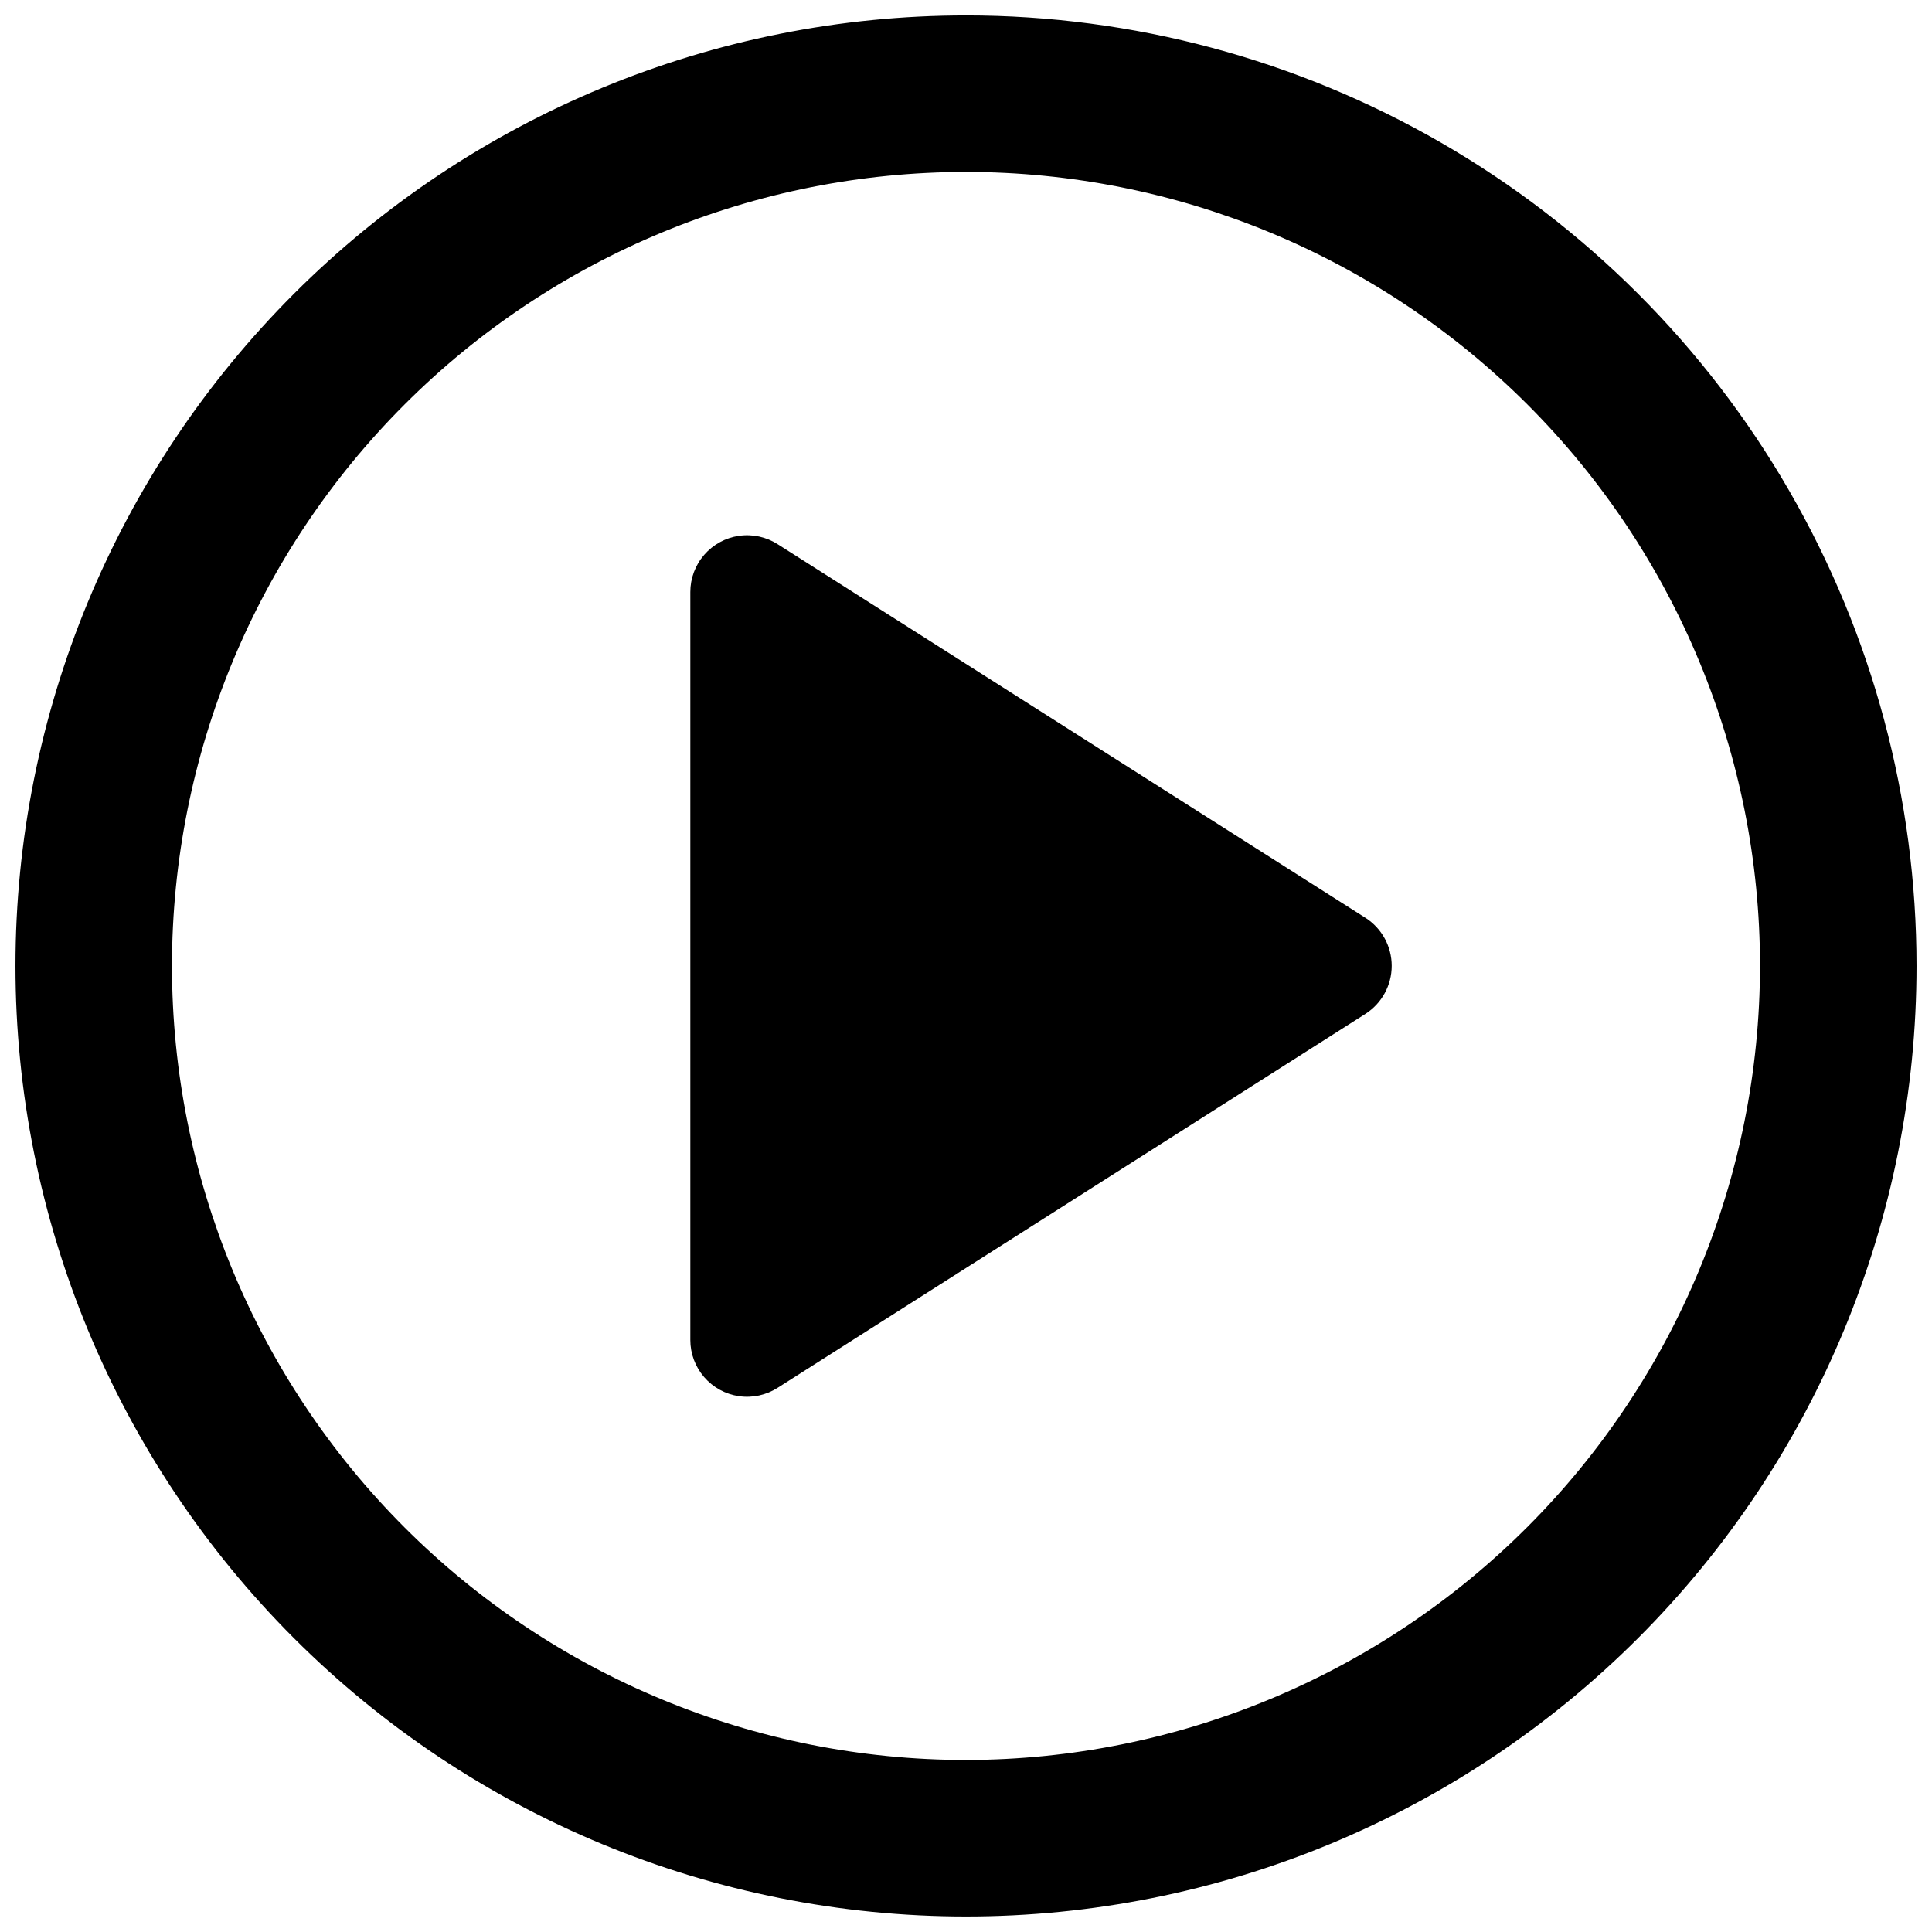 <?xml version="1.0" encoding="UTF-8"?>
<!-- Uploaded to: ICON Repo, www.svgrepo.com, Generator: ICON Repo Mixer Tools -->
<svg width="800px" height="800px" version="1.1" viewBox="144 144 512 512" xmlns="http://www.w3.org/2000/svg">
 <defs>
  <clipPath id="a">
   <path d="m148.09 148.09h503.81v503.81h-503.81z"/>
  </clipPath>
 </defs>
 <path d="m505.88 387.25-155.79-99.031c-3.043-1.949-6.691-2.734-10.27-2.215-3.578 0.516-6.848 2.309-9.211 5.043-2.367 2.734-3.668 6.231-3.664 9.848v198.21c-0.004 3.617 1.297 7.113 3.664 9.848 2.363 2.734 5.633 4.527 9.211 5.047 3.578 0.52 7.227-0.27 10.27-2.219l155.79-99.109c4.324-2.781 6.938-7.57 6.938-12.711 0-5.144-2.613-9.934-6.938-12.715z"/>
 <g clip-path="url(#a)">
  <path d="m400 148.09c-66.812 0-130.88 26.539-178.12 73.781s-73.781 111.31-73.781 178.12c0 66.809 26.539 130.88 73.781 178.12 47.242 47.242 111.31 73.781 178.12 73.781 66.809 0 130.88-26.539 178.12-73.781 47.242-47.242 73.781-111.31 73.781-178.12 0-44.219-11.637-87.66-33.746-125.95-22.109-38.297-53.91-70.094-92.207-92.203-38.293-22.109-81.73-33.75-125.95-33.75zm0 462.32c-55.809 0-109.33-22.168-148.79-61.629-39.461-39.465-61.633-92.984-61.633-148.79 0-55.809 22.172-109.33 61.633-148.79 39.461-39.461 92.98-61.633 148.79-61.633 55.805 0 109.32 22.172 148.79 61.633 39.461 39.461 61.629 92.98 61.629 148.79-0.062 55.785-22.25 109.27-61.699 148.72s-92.934 61.637-148.72 61.699z"/>
 </g>
</svg>